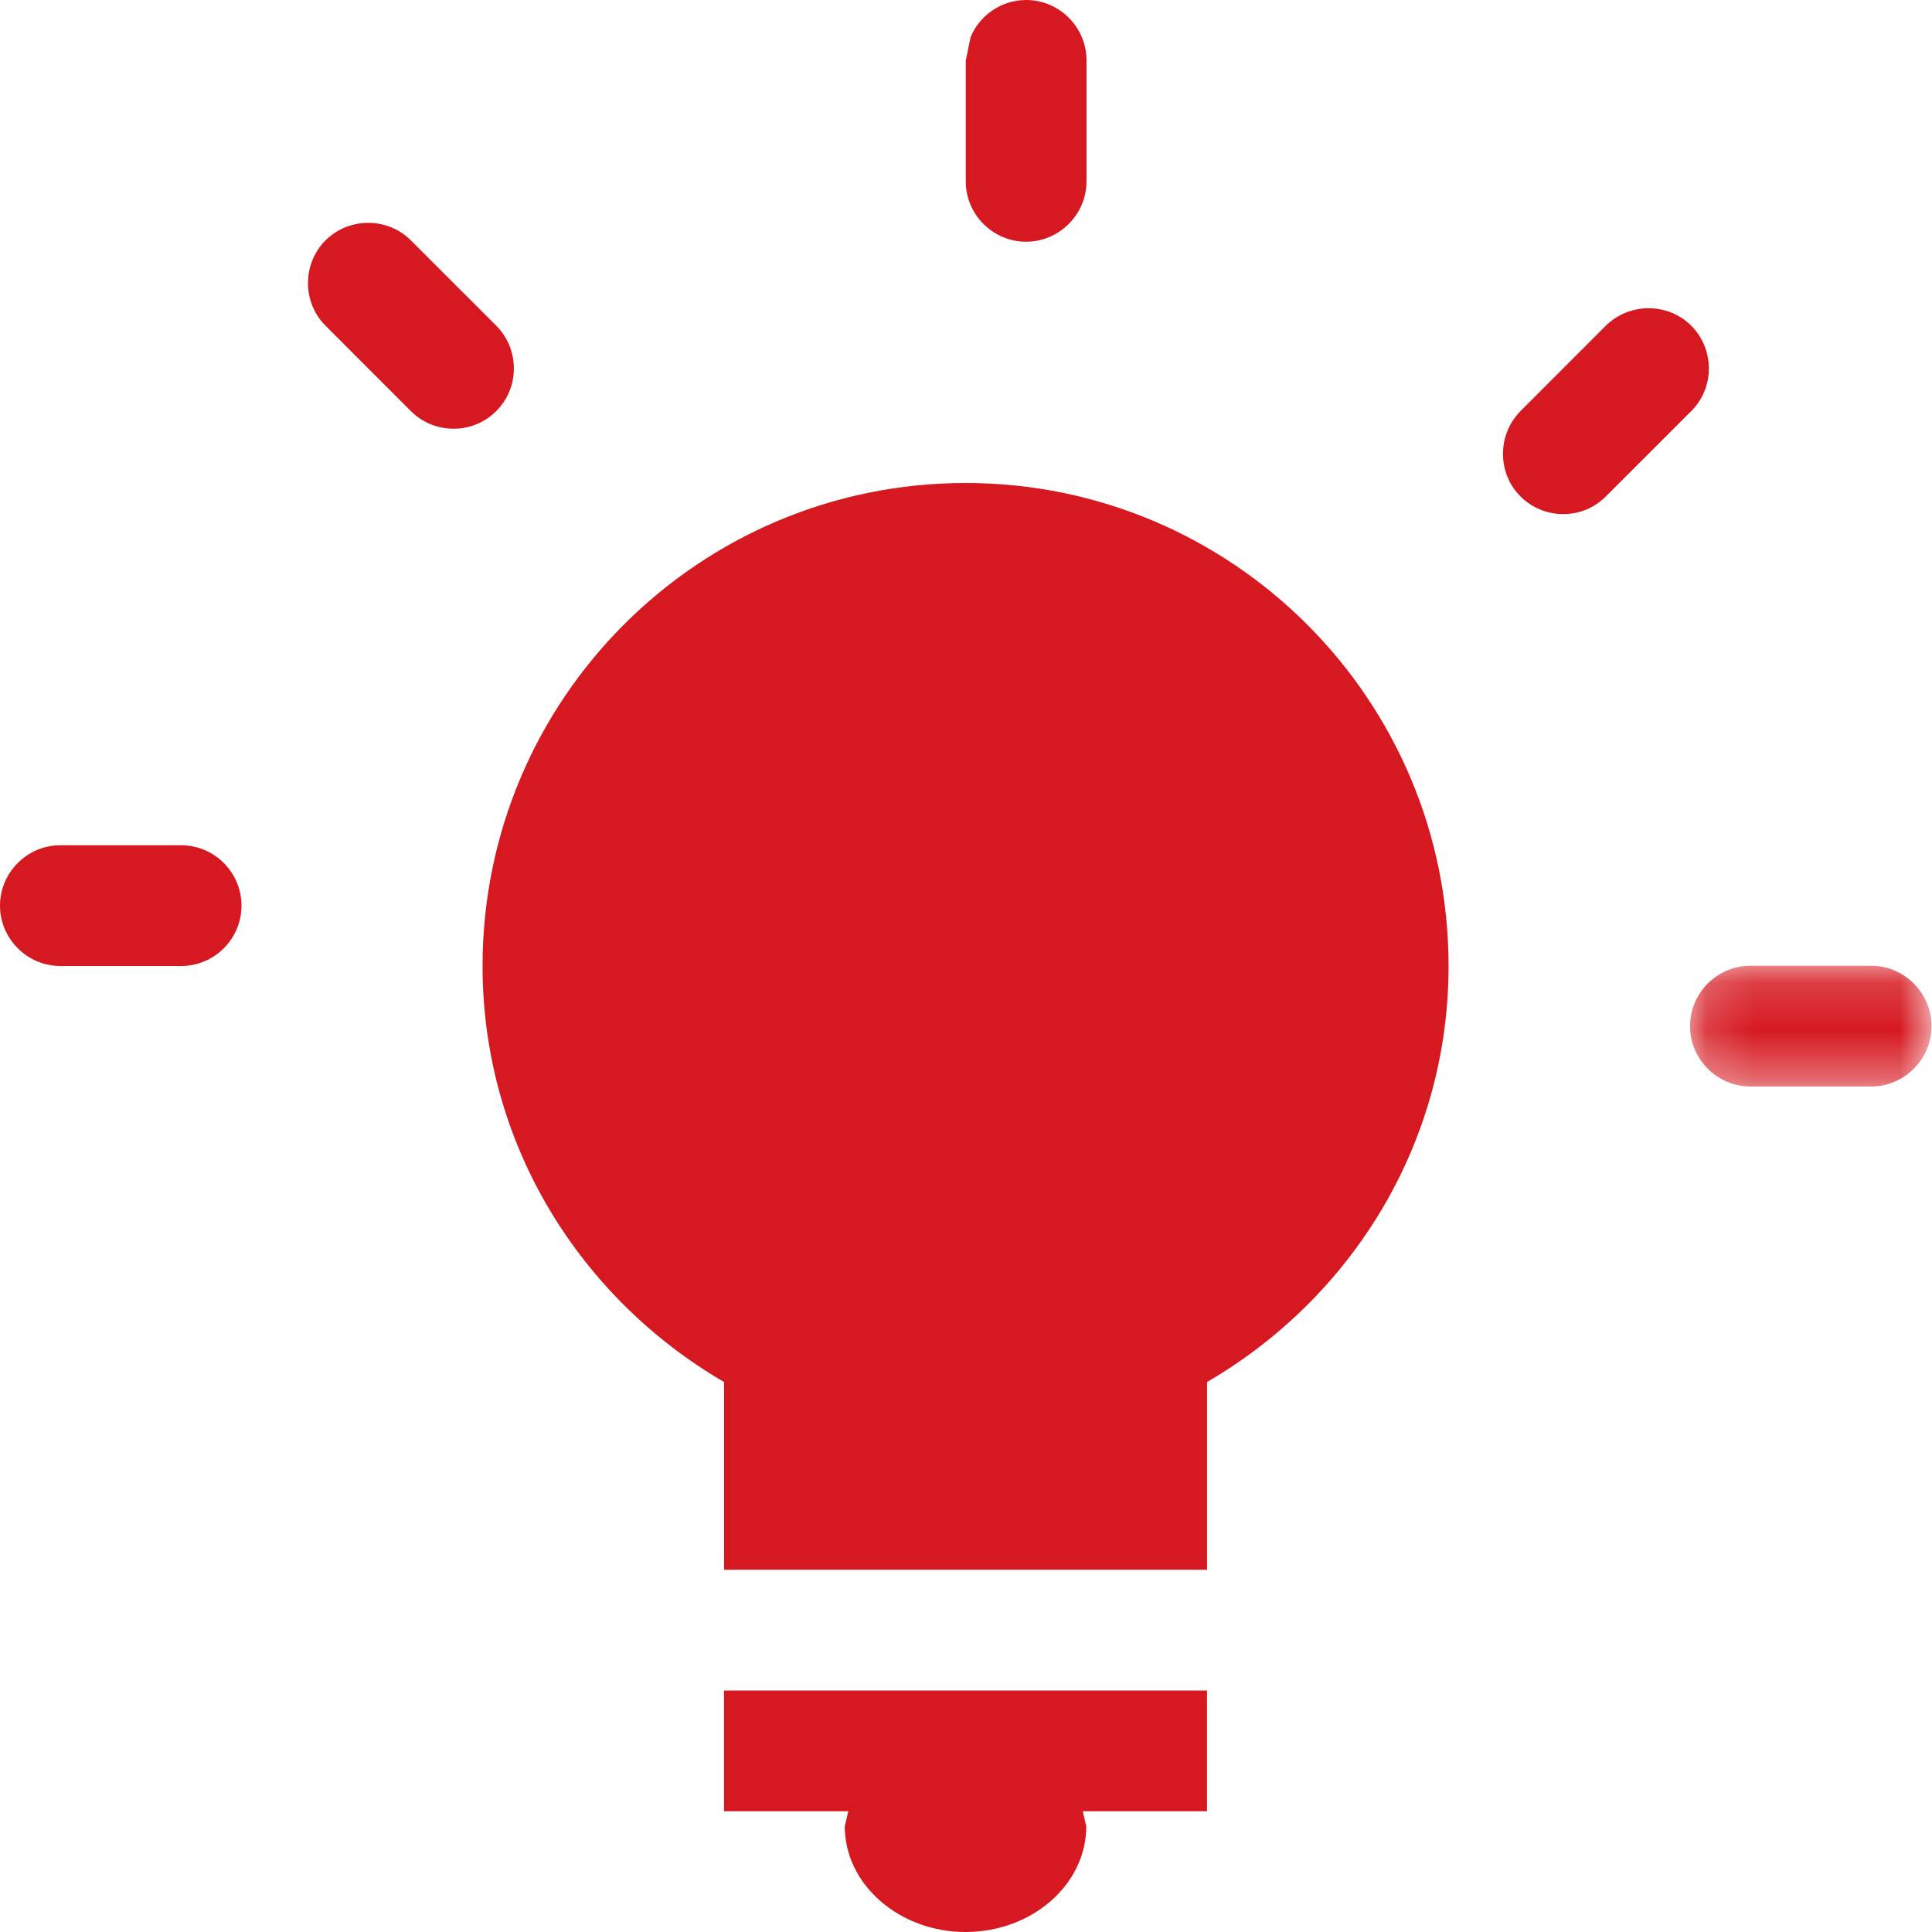 <?xml version="1.0" encoding="UTF-8"?>
<svg width="40px" height="40px" viewBox="0 0 40 40" version="1.1" xmlns="http://www.w3.org/2000/svg" xmlns:xlink="http://www.w3.org/1999/xlink">
    <!-- Generator: Sketch 42 (36781) - http://www.bohemiancoding.com/sketch -->
    <title>ziarovka</title>
    <desc>Created with Sketch.</desc>
    <defs>
        <polygon id="path-1" points="5.157 0.162 5.157 2.662 0.157 2.662 0.157 0.162 5.157 0.162"></polygon>
    </defs>
    <g id="seges" stroke="none" stroke-width="1" fill="none" fill-rule="evenodd">
        <g id="_seges-homepage" transform="translate(-313, -1558)">
            <g id="ziarovka" transform="translate(313, 1558)">
                <path d="M10.274,6.743 L8.506,4.976 C8.024,4.493 7.226,4.493 6.739,4.976 C6.256,5.463 6.256,6.261 6.739,6.743 L8.506,8.511 C8.993,8.998 9.791,8.998 10.274,8.511 C10.761,8.028 10.761,7.231 10.274,6.743" id="Fill-1" fill="#D61920"></path>
                <path d="M3.75,17.5 L1.25,17.5 C0.565,17.5 0,18.062 0,18.75 C0,19.438 0.565,20 1.25,20 L3.75,20 C4.438,20 5,19.438 5,18.75 C5,18.062 4.438,17.5 3.75,17.5" id="Fill-3" fill="#D61920"></path>
                <g id="Group-7" transform="translate(34.833, 19.833)">
                    <mask id="mask-2" fill="white">
                        <use xlink:href="#path-1"></use>
                    </mask>
                    <g id="Clip-6"></g>
                    <path d="M3.907,0.162 L1.407,0.162 C0.722,0.162 0.157,0.724 0.157,1.412 C0.157,2.099 0.722,2.662 1.407,2.662 L3.907,2.662 C4.594,2.662 5.157,2.099 5.157,1.412 C5.157,0.724 4.594,0.162 3.907,0.162" id="Fill-5" fill="#D61920" mask="url(#mask-2)"></path>
                </g>
                <path d="M35.015,6.743 C34.532,6.261 33.735,6.261 33.247,6.743 L31.48,8.511 C30.997,8.998 30.997,9.796 31.48,10.278 C31.967,10.766 32.765,10.766 33.247,10.278 L35.015,8.511 C35.502,8.028 35.502,7.231 35.015,6.743" id="Fill-8" fill="#D61920"></path>
                <path d="M21.245,5.005 C21.588,5.005 21.9,4.862 22.128,4.635 C22.353,4.41 22.495,4.098 22.495,3.75 L22.495,1.25 C22.495,0.562 21.933,0 21.245,0 C20.73,0 20.283,0.318 20.095,0.767 L19.995,1.255 L19.995,3.755 C19.995,4.442 20.558,5.005 21.245,5.005" id="Fill-10" fill="#D61920"></path>
                <path d="M19.991,10 C14.468,10 9.991,14.477 9.991,20 C9.991,23.692 12.015,26.88 14.991,28.613 L14.991,32.5 L24.991,32.5 L24.991,28.613 C27.968,26.88 29.991,23.692 29.991,20 C29.991,14.477 25.513,10 19.991,10" id="Fill-12" fill="#D61920"></path>
                <path d="M14.99,37.5 L17.563,37.5 L17.49,37.812 C17.49,39.017 18.618,40 19.99,40 C21.368,40 22.49,39.017 22.49,37.812 L22.418,37.5 L24.99,37.5 L24.99,35 L14.99,35 L14.99,37.5 Z" id="Fill-14" fill="#D61920"></path>
            </g>
        </g>
    </g>
</svg>